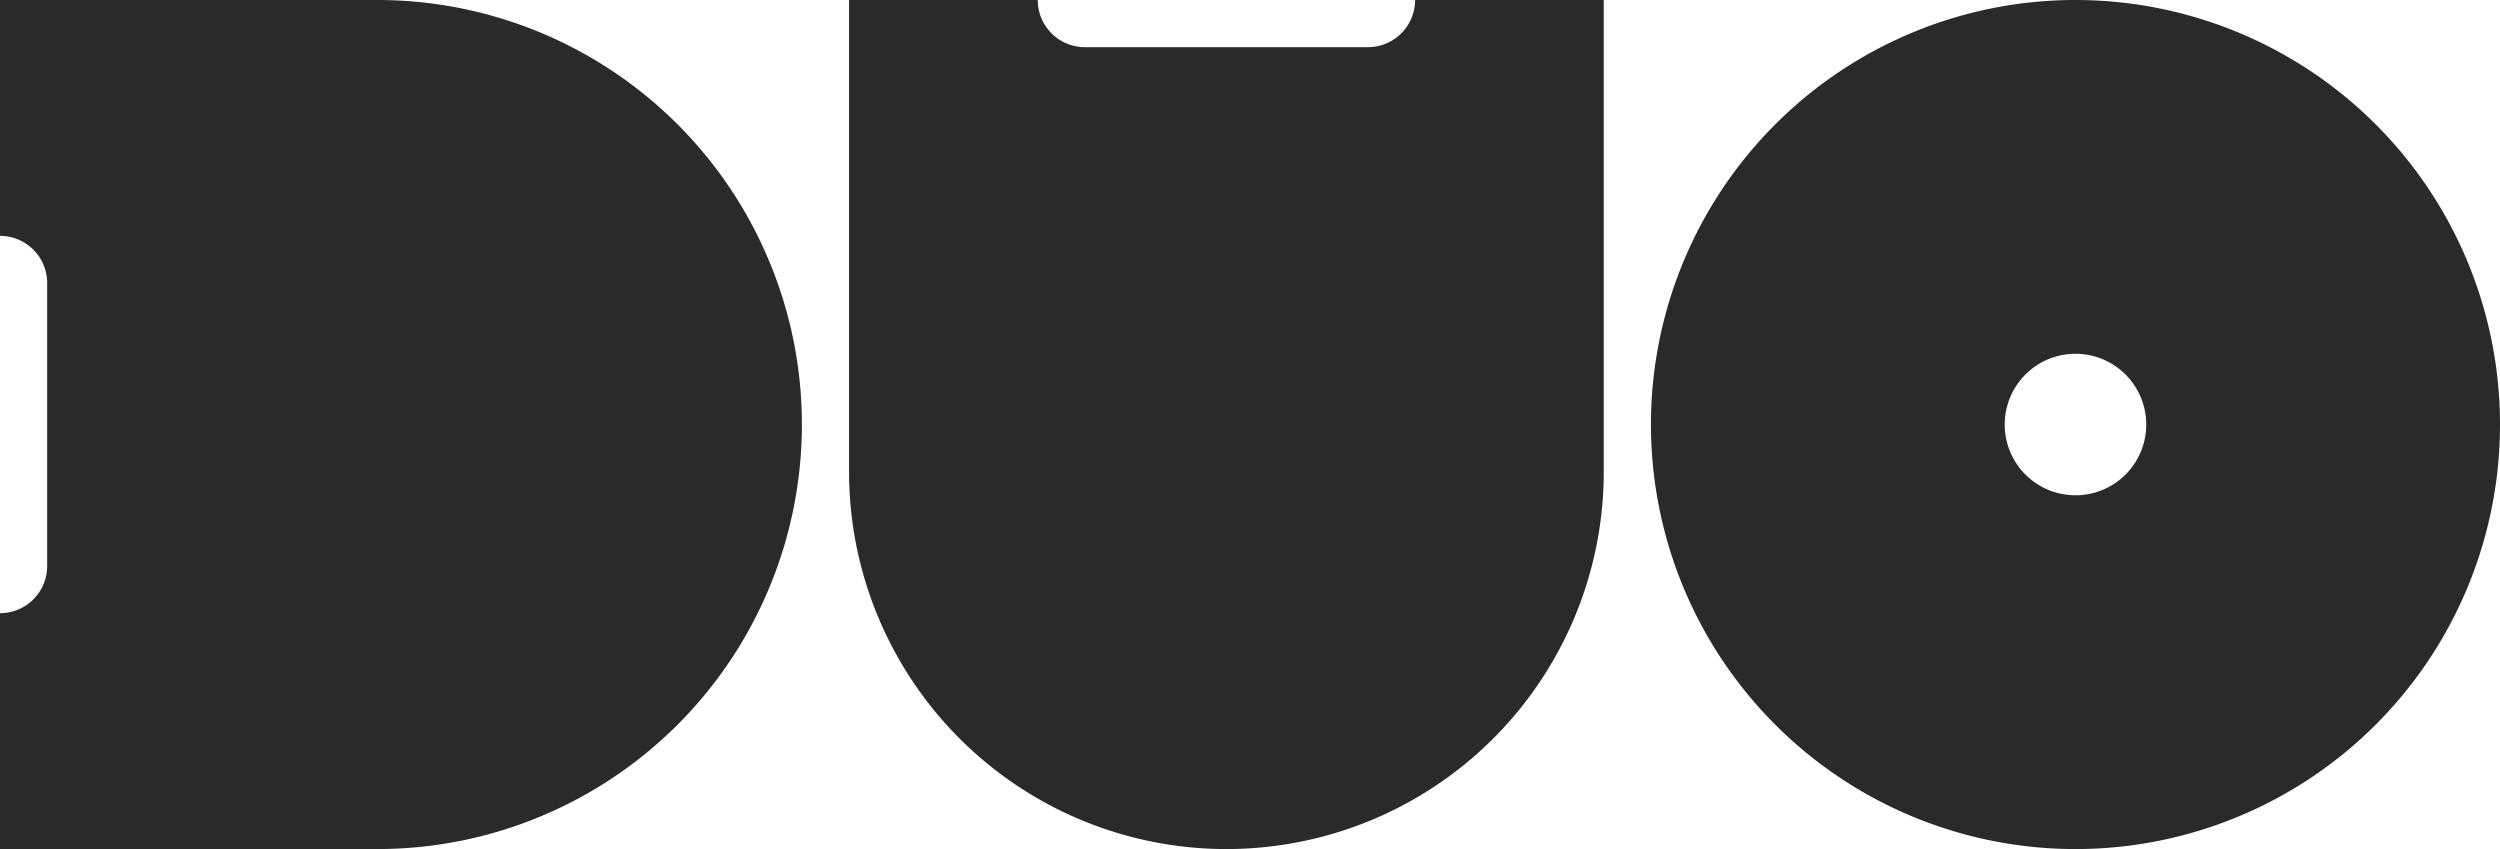 <svg xmlns="http://www.w3.org/2000/svg" viewBox="0 0 477 162"><defs><style>.cls-1{fill:#282b27;}</style></defs><g id="Capa_2" data-name="Capa 2"><g id="Capa_1-2" data-name="Capa 1"><g id="Capa_2-2" data-name="Capa 2"><g id="Capa_1-2-2" data-name="Capa 1-2"><path class="cls-1" d="M396,0a81,81,0,1,0,81,81A81,81,0,0,0,396,0Zm0,94.5A13.5,13.5,0,1,1,409.5,81,13.49,13.49,0,0,1,396,94.5Z"></path><path class="cls-1" d="M270,0a9,9,0,0,1-9,9H207a9,9,0,0,1-9-9H162V90a72,72,0,0,0,144,0V0Z"></path><path class="cls-1" d="M72,0H0V45a9,9,0,0,1,9,9v54a9,9,0,0,1-9,9v45H72A81,81,0,0,0,72,0Z"></path></g></g></g></g></svg>